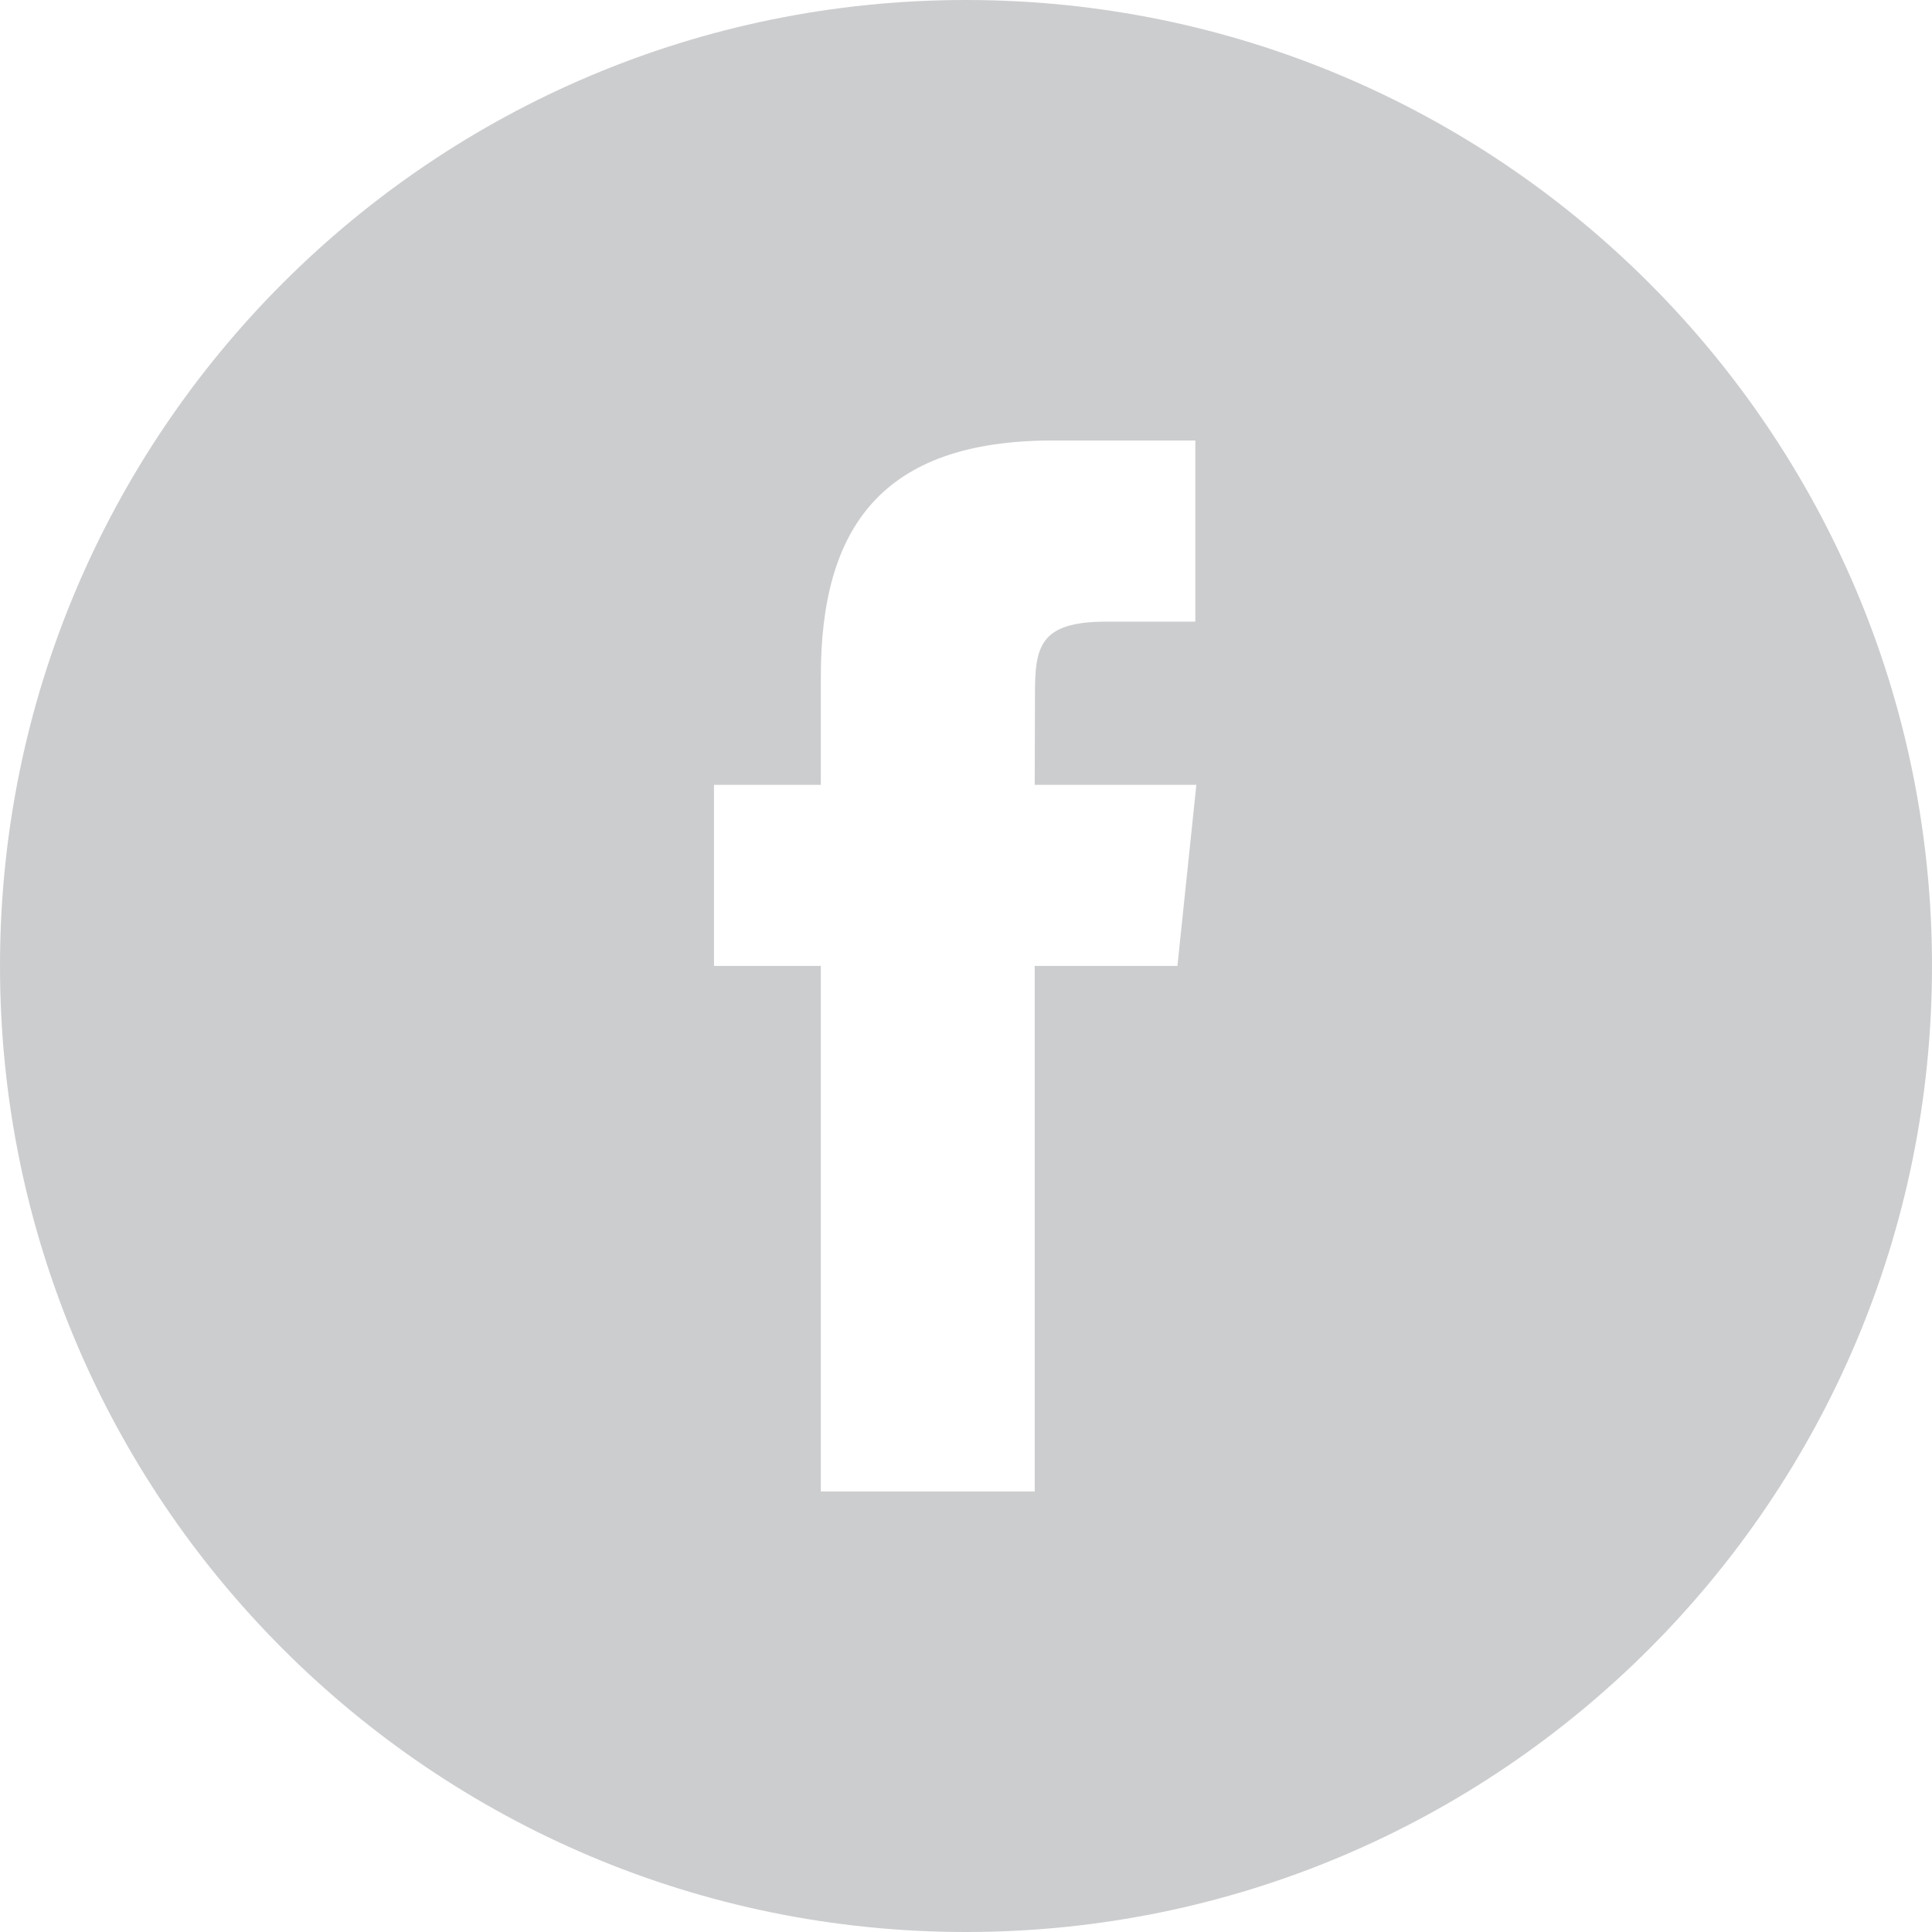 <svg xmlns="http://www.w3.org/2000/svg" width="30" height="30" viewBox="0 0 30 30">
  <path fill="#9B9DA0" fill-rule="evenodd" d="M15,30 C6.716,30 0,23.284 0,15 C0,6.716 6.716,0 15,0 C23.284,0 30,6.716 30,15 C30,23.284 23.284,30 15,30 Z M16.067,23.16 L16.067,14.999 L18.283,14.999 L18.577,12.187 L16.067,12.187 L16.071,10.779 C16.071,10.046 16.139,9.653 17.176,9.653 L18.561,9.653 L18.561,6.84 L16.345,6.84 C13.683,6.84 12.746,8.204 12.746,10.499 L12.746,12.187 L11.087,12.187 L11.087,14.999 L12.746,14.999 L12.746,23.16 L16.067,23.16 Z" opacity=".505"/>
</svg>
